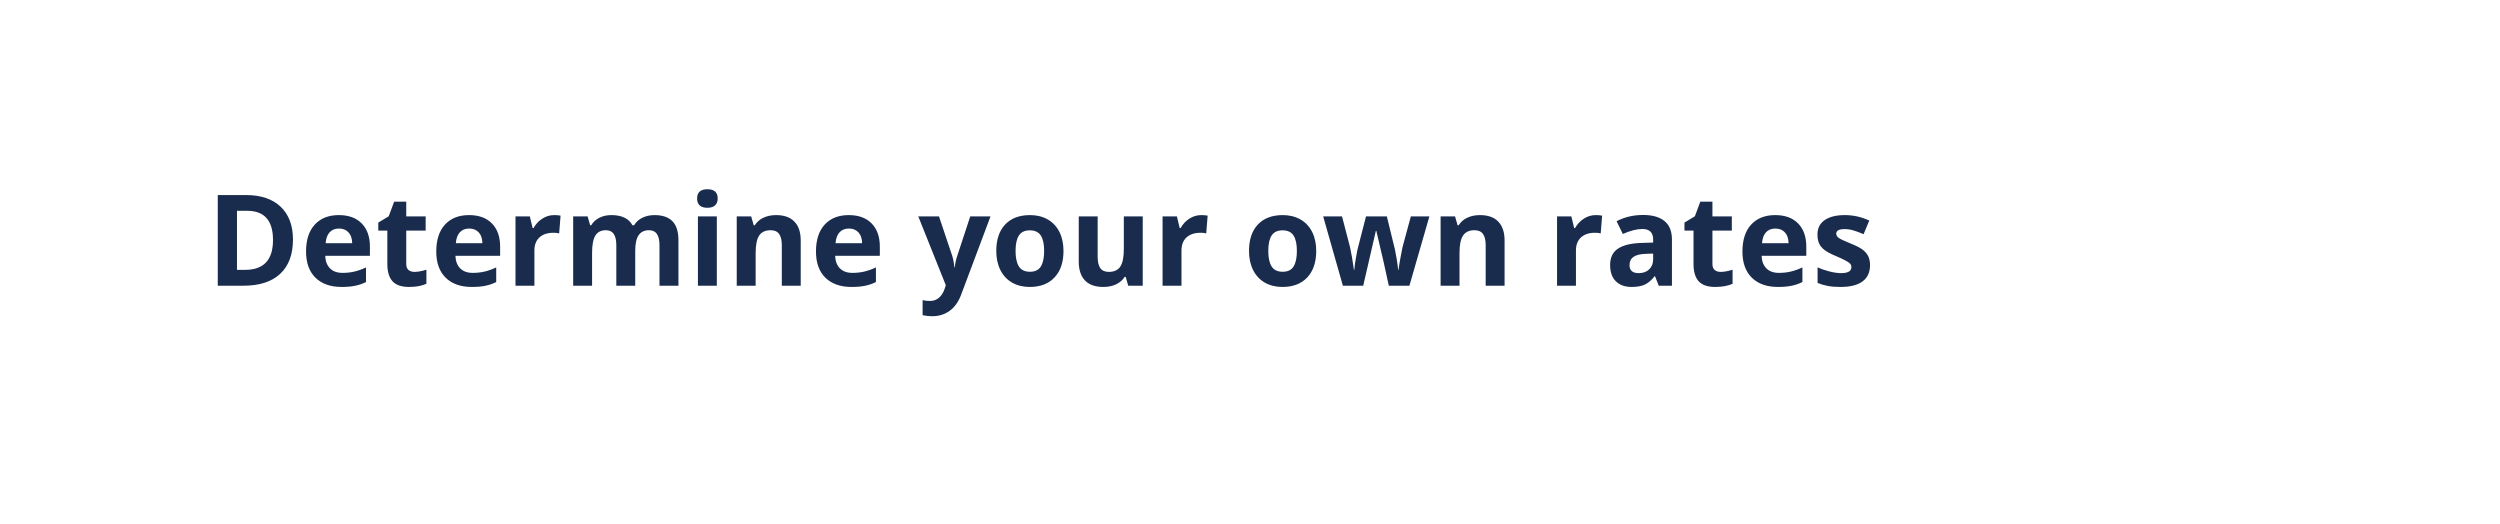 <svg width="315" height="66" viewBox="0 0 315 66" fill="none" xmlns="http://www.w3.org/2000/svg">
<g filter="url(#filter0_d)">
<rect x="5" y="2" width="256" height="56" rx="20" fill="white"/>
</g>
<path d="M36.914 30.18C36.914 32.06 36.378 33.5 35.305 34.5C34.237 35.5 32.693 36 30.672 36H27.438V24.578H31.023C32.888 24.578 34.336 25.07 35.367 26.055C36.398 27.039 36.914 28.414 36.914 30.18ZM34.398 30.242C34.398 27.789 33.315 26.562 31.148 26.562H29.859V34H30.898C33.232 34 34.398 32.747 34.398 30.242ZM42.711 28.797C42.206 28.797 41.81 28.958 41.523 29.281C41.237 29.599 41.073 30.052 41.031 30.641H44.375C44.365 30.052 44.211 29.599 43.914 29.281C43.617 28.958 43.216 28.797 42.711 28.797ZM43.047 36.156C41.641 36.156 40.542 35.768 39.75 34.992C38.958 34.216 38.562 33.117 38.562 31.695C38.562 30.232 38.927 29.102 39.656 28.305C40.391 27.503 41.404 27.102 42.695 27.102C43.93 27.102 44.891 27.453 45.578 28.156C46.266 28.859 46.609 29.831 46.609 31.07V32.227H40.977C41.003 32.904 41.203 33.432 41.578 33.812C41.953 34.193 42.479 34.383 43.156 34.383C43.682 34.383 44.18 34.328 44.648 34.219C45.117 34.109 45.607 33.935 46.117 33.695V35.539C45.7 35.747 45.255 35.901 44.781 36C44.307 36.104 43.729 36.156 43.047 36.156ZM52.227 34.258C52.643 34.258 53.143 34.167 53.727 33.984V35.758C53.133 36.023 52.404 36.156 51.539 36.156C50.586 36.156 49.891 35.917 49.453 35.438C49.021 34.953 48.805 34.229 48.805 33.266V29.055H47.664V28.047L48.977 27.25L49.664 25.406H51.188V27.266H53.633V29.055H51.188V33.266C51.188 33.604 51.281 33.854 51.469 34.016C51.661 34.177 51.914 34.258 52.227 34.258ZM59.117 28.797C58.612 28.797 58.216 28.958 57.93 29.281C57.643 29.599 57.479 30.052 57.438 30.641H60.781C60.771 30.052 60.617 29.599 60.32 29.281C60.023 28.958 59.622 28.797 59.117 28.797ZM59.453 36.156C58.047 36.156 56.948 35.768 56.156 34.992C55.365 34.216 54.969 33.117 54.969 31.695C54.969 30.232 55.333 29.102 56.062 28.305C56.797 27.503 57.81 27.102 59.102 27.102C60.336 27.102 61.297 27.453 61.984 28.156C62.672 28.859 63.016 29.831 63.016 31.07V32.227H57.383C57.409 32.904 57.609 33.432 57.984 33.812C58.359 34.193 58.885 34.383 59.562 34.383C60.089 34.383 60.586 34.328 61.055 34.219C61.523 34.109 62.013 33.935 62.523 33.695V35.539C62.107 35.747 61.661 35.901 61.188 36C60.714 36.104 60.135 36.156 59.453 36.156ZM69.828 27.102C70.151 27.102 70.419 27.125 70.633 27.172L70.453 29.406C70.26 29.354 70.026 29.328 69.75 29.328C68.99 29.328 68.396 29.523 67.969 29.914C67.547 30.305 67.336 30.852 67.336 31.555V36H64.953V27.266H66.758L67.109 28.734H67.227C67.497 28.245 67.862 27.852 68.32 27.555C68.784 27.253 69.287 27.102 69.828 27.102ZM80.039 36H77.656V30.898C77.656 30.268 77.549 29.797 77.336 29.484C77.128 29.167 76.797 29.008 76.344 29.008C75.734 29.008 75.292 29.232 75.016 29.68C74.74 30.128 74.602 30.865 74.602 31.891V36H72.219V27.266H74.039L74.359 28.383H74.492C74.727 27.982 75.065 27.669 75.508 27.445C75.951 27.216 76.458 27.102 77.031 27.102C78.338 27.102 79.224 27.529 79.688 28.383H79.898C80.133 27.977 80.477 27.662 80.93 27.438C81.388 27.213 81.904 27.102 82.477 27.102C83.466 27.102 84.213 27.357 84.719 27.867C85.229 28.372 85.484 29.185 85.484 30.305V36H83.094V30.898C83.094 30.268 82.987 29.797 82.773 29.484C82.565 29.167 82.234 29.008 81.781 29.008C81.198 29.008 80.76 29.216 80.469 29.633C80.182 30.049 80.039 30.711 80.039 31.617V36ZM87.836 25.008C87.836 24.232 88.268 23.844 89.133 23.844C89.997 23.844 90.43 24.232 90.43 25.008C90.43 25.378 90.32 25.667 90.102 25.875C89.888 26.078 89.565 26.18 89.133 26.18C88.268 26.18 87.836 25.789 87.836 25.008ZM90.32 36H87.938V27.266H90.32V36ZM100.891 36H98.508V30.898C98.508 30.268 98.396 29.797 98.172 29.484C97.948 29.167 97.591 29.008 97.102 29.008C96.435 29.008 95.953 29.232 95.656 29.68C95.359 30.122 95.211 30.859 95.211 31.891V36H92.828V27.266H94.648L94.969 28.383H95.102C95.367 27.961 95.732 27.643 96.195 27.43C96.664 27.211 97.195 27.102 97.789 27.102C98.805 27.102 99.576 27.378 100.102 27.93C100.628 28.477 100.891 29.268 100.891 30.305V36ZM106.961 28.797C106.456 28.797 106.06 28.958 105.773 29.281C105.487 29.599 105.323 30.052 105.281 30.641H108.625C108.615 30.052 108.461 29.599 108.164 29.281C107.867 28.958 107.466 28.797 106.961 28.797ZM107.297 36.156C105.891 36.156 104.792 35.768 104 34.992C103.208 34.216 102.812 33.117 102.812 31.695C102.812 30.232 103.177 29.102 103.906 28.305C104.641 27.503 105.654 27.102 106.945 27.102C108.18 27.102 109.141 27.453 109.828 28.156C110.516 28.859 110.859 29.831 110.859 31.07V32.227H105.227C105.253 32.904 105.453 33.432 105.828 33.812C106.203 34.193 106.729 34.383 107.406 34.383C107.932 34.383 108.43 34.328 108.898 34.219C109.367 34.109 109.857 33.935 110.367 33.695V35.539C109.951 35.747 109.505 35.901 109.031 36C108.557 36.104 107.979 36.156 107.297 36.156ZM115.703 27.266H118.312L119.961 32.18C120.102 32.607 120.198 33.112 120.25 33.695H120.297C120.354 33.159 120.466 32.654 120.633 32.18L122.25 27.266H124.805L121.109 37.117C120.771 38.029 120.286 38.711 119.656 39.164C119.031 39.617 118.299 39.844 117.461 39.844C117.049 39.844 116.646 39.8 116.25 39.711V37.82C116.536 37.888 116.849 37.922 117.188 37.922C117.609 37.922 117.977 37.792 118.289 37.531C118.607 37.276 118.854 36.888 119.031 36.367L119.172 35.938L115.703 27.266ZM127.961 31.617C127.961 32.482 128.102 33.135 128.383 33.578C128.669 34.021 129.133 34.242 129.773 34.242C130.409 34.242 130.865 34.023 131.141 33.586C131.422 33.143 131.562 32.487 131.562 31.617C131.562 30.753 131.422 30.104 131.141 29.672C130.859 29.24 130.398 29.023 129.758 29.023C129.122 29.023 128.664 29.24 128.383 29.672C128.102 30.099 127.961 30.747 127.961 31.617ZM134 31.617C134 33.039 133.625 34.151 132.875 34.953C132.125 35.755 131.081 36.156 129.742 36.156C128.904 36.156 128.164 35.974 127.523 35.609C126.883 35.24 126.391 34.711 126.047 34.023C125.703 33.336 125.531 32.534 125.531 31.617C125.531 30.19 125.904 29.081 126.648 28.289C127.393 27.497 128.44 27.102 129.789 27.102C130.628 27.102 131.367 27.284 132.008 27.648C132.648 28.013 133.141 28.537 133.484 29.219C133.828 29.901 134 30.701 134 31.617ZM142.156 36L141.836 34.883H141.711C141.456 35.289 141.094 35.604 140.625 35.828C140.156 36.047 139.622 36.156 139.023 36.156C137.997 36.156 137.224 35.883 136.703 35.336C136.182 34.784 135.922 33.992 135.922 32.961V27.266H138.305V32.367C138.305 32.997 138.417 33.471 138.641 33.789C138.865 34.102 139.221 34.258 139.711 34.258C140.378 34.258 140.859 34.036 141.156 33.594C141.453 33.146 141.602 32.406 141.602 31.375V27.266H143.984V36H142.156ZM151.359 27.102C151.682 27.102 151.951 27.125 152.164 27.172L151.984 29.406C151.792 29.354 151.557 29.328 151.281 29.328C150.521 29.328 149.927 29.523 149.5 29.914C149.078 30.305 148.867 30.852 148.867 31.555V36H146.484V27.266H148.289L148.641 28.734H148.758C149.029 28.245 149.393 27.852 149.852 27.555C150.315 27.253 150.818 27.102 151.359 27.102ZM159.805 31.617C159.805 32.482 159.945 33.135 160.227 33.578C160.513 34.021 160.977 34.242 161.617 34.242C162.253 34.242 162.708 34.023 162.984 33.586C163.266 33.143 163.406 32.487 163.406 31.617C163.406 30.753 163.266 30.104 162.984 29.672C162.703 29.24 162.242 29.023 161.602 29.023C160.966 29.023 160.508 29.24 160.227 29.672C159.945 30.099 159.805 30.747 159.805 31.617ZM165.844 31.617C165.844 33.039 165.469 34.151 164.719 34.953C163.969 35.755 162.924 36.156 161.586 36.156C160.747 36.156 160.008 35.974 159.367 35.609C158.727 35.24 158.234 34.711 157.891 34.023C157.547 33.336 157.375 32.534 157.375 31.617C157.375 30.19 157.747 29.081 158.492 28.289C159.237 27.497 160.284 27.102 161.633 27.102C162.471 27.102 163.211 27.284 163.852 27.648C164.492 28.013 164.984 28.537 165.328 29.219C165.672 29.901 165.844 30.701 165.844 31.617ZM174.992 36L174.32 32.945L173.414 29.086H173.359L171.766 36H169.203L166.719 27.266H169.094L170.102 31.133C170.263 31.826 170.427 32.781 170.594 34H170.641C170.661 33.604 170.753 32.977 170.914 32.117L171.039 31.453L172.117 27.266H174.742L175.766 31.453C175.786 31.568 175.818 31.737 175.859 31.961C175.906 32.185 175.951 32.425 175.992 32.68C176.034 32.93 176.07 33.177 176.102 33.422C176.138 33.661 176.159 33.854 176.164 34H176.211C176.258 33.625 176.341 33.112 176.461 32.461C176.581 31.805 176.667 31.362 176.719 31.133L177.766 27.266H180.102L177.586 36H174.992ZM189.578 36H187.195V30.898C187.195 30.268 187.083 29.797 186.859 29.484C186.635 29.167 186.279 29.008 185.789 29.008C185.122 29.008 184.641 29.232 184.344 29.68C184.047 30.122 183.898 30.859 183.898 31.891V36H181.516V27.266H183.336L183.656 28.383H183.789C184.055 27.961 184.419 27.643 184.883 27.43C185.352 27.211 185.883 27.102 186.477 27.102C187.492 27.102 188.263 27.378 188.789 27.93C189.315 28.477 189.578 29.268 189.578 30.305V36ZM201.062 27.102C201.385 27.102 201.654 27.125 201.867 27.172L201.688 29.406C201.495 29.354 201.26 29.328 200.984 29.328C200.224 29.328 199.63 29.523 199.203 29.914C198.781 30.305 198.57 30.852 198.57 31.555V36H196.188V27.266H197.992L198.344 28.734H198.461C198.732 28.245 199.096 27.852 199.555 27.555C200.018 27.253 200.521 27.102 201.062 27.102ZM209 36L208.539 34.812H208.477C208.076 35.318 207.661 35.669 207.234 35.867C206.812 36.06 206.26 36.156 205.578 36.156C204.74 36.156 204.078 35.917 203.594 35.438C203.115 34.958 202.875 34.276 202.875 33.391C202.875 32.464 203.198 31.781 203.844 31.344C204.495 30.901 205.474 30.656 206.781 30.609L208.297 30.562V30.18C208.297 29.294 207.844 28.852 206.938 28.852C206.24 28.852 205.419 29.062 204.477 29.484L203.688 27.875C204.693 27.349 205.807 27.086 207.031 27.086C208.203 27.086 209.102 27.341 209.727 27.852C210.352 28.362 210.664 29.138 210.664 30.18V36H209ZM208.297 31.953L207.375 31.984C206.682 32.005 206.167 32.13 205.828 32.359C205.49 32.589 205.32 32.938 205.32 33.406C205.32 34.078 205.706 34.414 206.477 34.414C207.029 34.414 207.469 34.255 207.797 33.938C208.13 33.62 208.297 33.198 208.297 32.672V31.953ZM216.805 34.258C217.221 34.258 217.721 34.167 218.305 33.984V35.758C217.711 36.023 216.982 36.156 216.117 36.156C215.164 36.156 214.469 35.917 214.031 35.438C213.599 34.953 213.383 34.229 213.383 33.266V29.055H212.242V28.047L213.555 27.25L214.242 25.406H215.766V27.266H218.211V29.055H215.766V33.266C215.766 33.604 215.859 33.854 216.047 34.016C216.24 34.177 216.492 34.258 216.805 34.258ZM223.695 28.797C223.19 28.797 222.794 28.958 222.508 29.281C222.221 29.599 222.057 30.052 222.016 30.641H225.359C225.349 30.052 225.195 29.599 224.898 29.281C224.602 28.958 224.201 28.797 223.695 28.797ZM224.031 36.156C222.625 36.156 221.526 35.768 220.734 34.992C219.943 34.216 219.547 33.117 219.547 31.695C219.547 30.232 219.911 29.102 220.641 28.305C221.375 27.503 222.388 27.102 223.68 27.102C224.914 27.102 225.875 27.453 226.562 28.156C227.25 28.859 227.594 29.831 227.594 31.07V32.227H221.961C221.987 32.904 222.188 33.432 222.562 33.812C222.938 34.193 223.464 34.383 224.141 34.383C224.667 34.383 225.164 34.328 225.633 34.219C226.102 34.109 226.591 33.935 227.102 33.695V35.539C226.685 35.747 226.24 35.901 225.766 36C225.292 36.104 224.714 36.156 224.031 36.156ZM235.625 33.406C235.625 34.302 235.312 34.984 234.688 35.453C234.068 35.922 233.138 36.156 231.898 36.156C231.263 36.156 230.721 36.112 230.273 36.023C229.826 35.94 229.406 35.815 229.016 35.648V33.68C229.458 33.888 229.956 34.062 230.508 34.203C231.065 34.344 231.555 34.414 231.977 34.414C232.841 34.414 233.273 34.164 233.273 33.664C233.273 33.477 233.216 33.325 233.102 33.211C232.987 33.091 232.789 32.958 232.508 32.812C232.227 32.661 231.852 32.487 231.383 32.289C230.711 32.008 230.216 31.747 229.898 31.508C229.586 31.268 229.357 30.995 229.211 30.688C229.07 30.375 229 29.992 229 29.539C229 28.763 229.299 28.164 229.898 27.742C230.503 27.315 231.357 27.102 232.461 27.102C233.513 27.102 234.536 27.331 235.531 27.789L234.812 29.508C234.375 29.32 233.966 29.167 233.586 29.047C233.206 28.927 232.818 28.867 232.422 28.867C231.719 28.867 231.367 29.057 231.367 29.438C231.367 29.651 231.479 29.836 231.703 29.992C231.932 30.148 232.43 30.38 233.195 30.688C233.878 30.963 234.378 31.221 234.695 31.461C235.013 31.701 235.247 31.977 235.398 32.289C235.549 32.602 235.625 32.974 235.625 33.406Z" fill="#1A2C4E"/>
<path d="M314.5 55.5L259 20.5V39L314.5 55.5Z" fill="white"/>
<defs>
<filter id="filter0_d" x="0" y="0" width="266" height="66" filterUnits="userSpaceOnUse" color-interpolation-filters="sRGB">
<feFlood flood-opacity="0" result="BackgroundImageFix"/>
<feColorMatrix in="SourceAlpha" type="matrix" values="0 0 0 0 0 0 0 0 0 0 0 0 0 0 0 0 0 0 127 0"/>
<feOffset dy="3"/>
<feGaussianBlur stdDeviation="2.5"/>
<feColorMatrix type="matrix" values="0 0 0 0 0.204 0 0 0 0 0.239 0 0 0 0 0.294 0 0 0 0.05 0"/>
<feBlend mode="normal" in2="BackgroundImageFix" result="effect1_dropShadow"/>
<feBlend mode="normal" in="SourceGraphic" in2="effect1_dropShadow" result="shape"/>
</filter>
</defs>
</svg>
